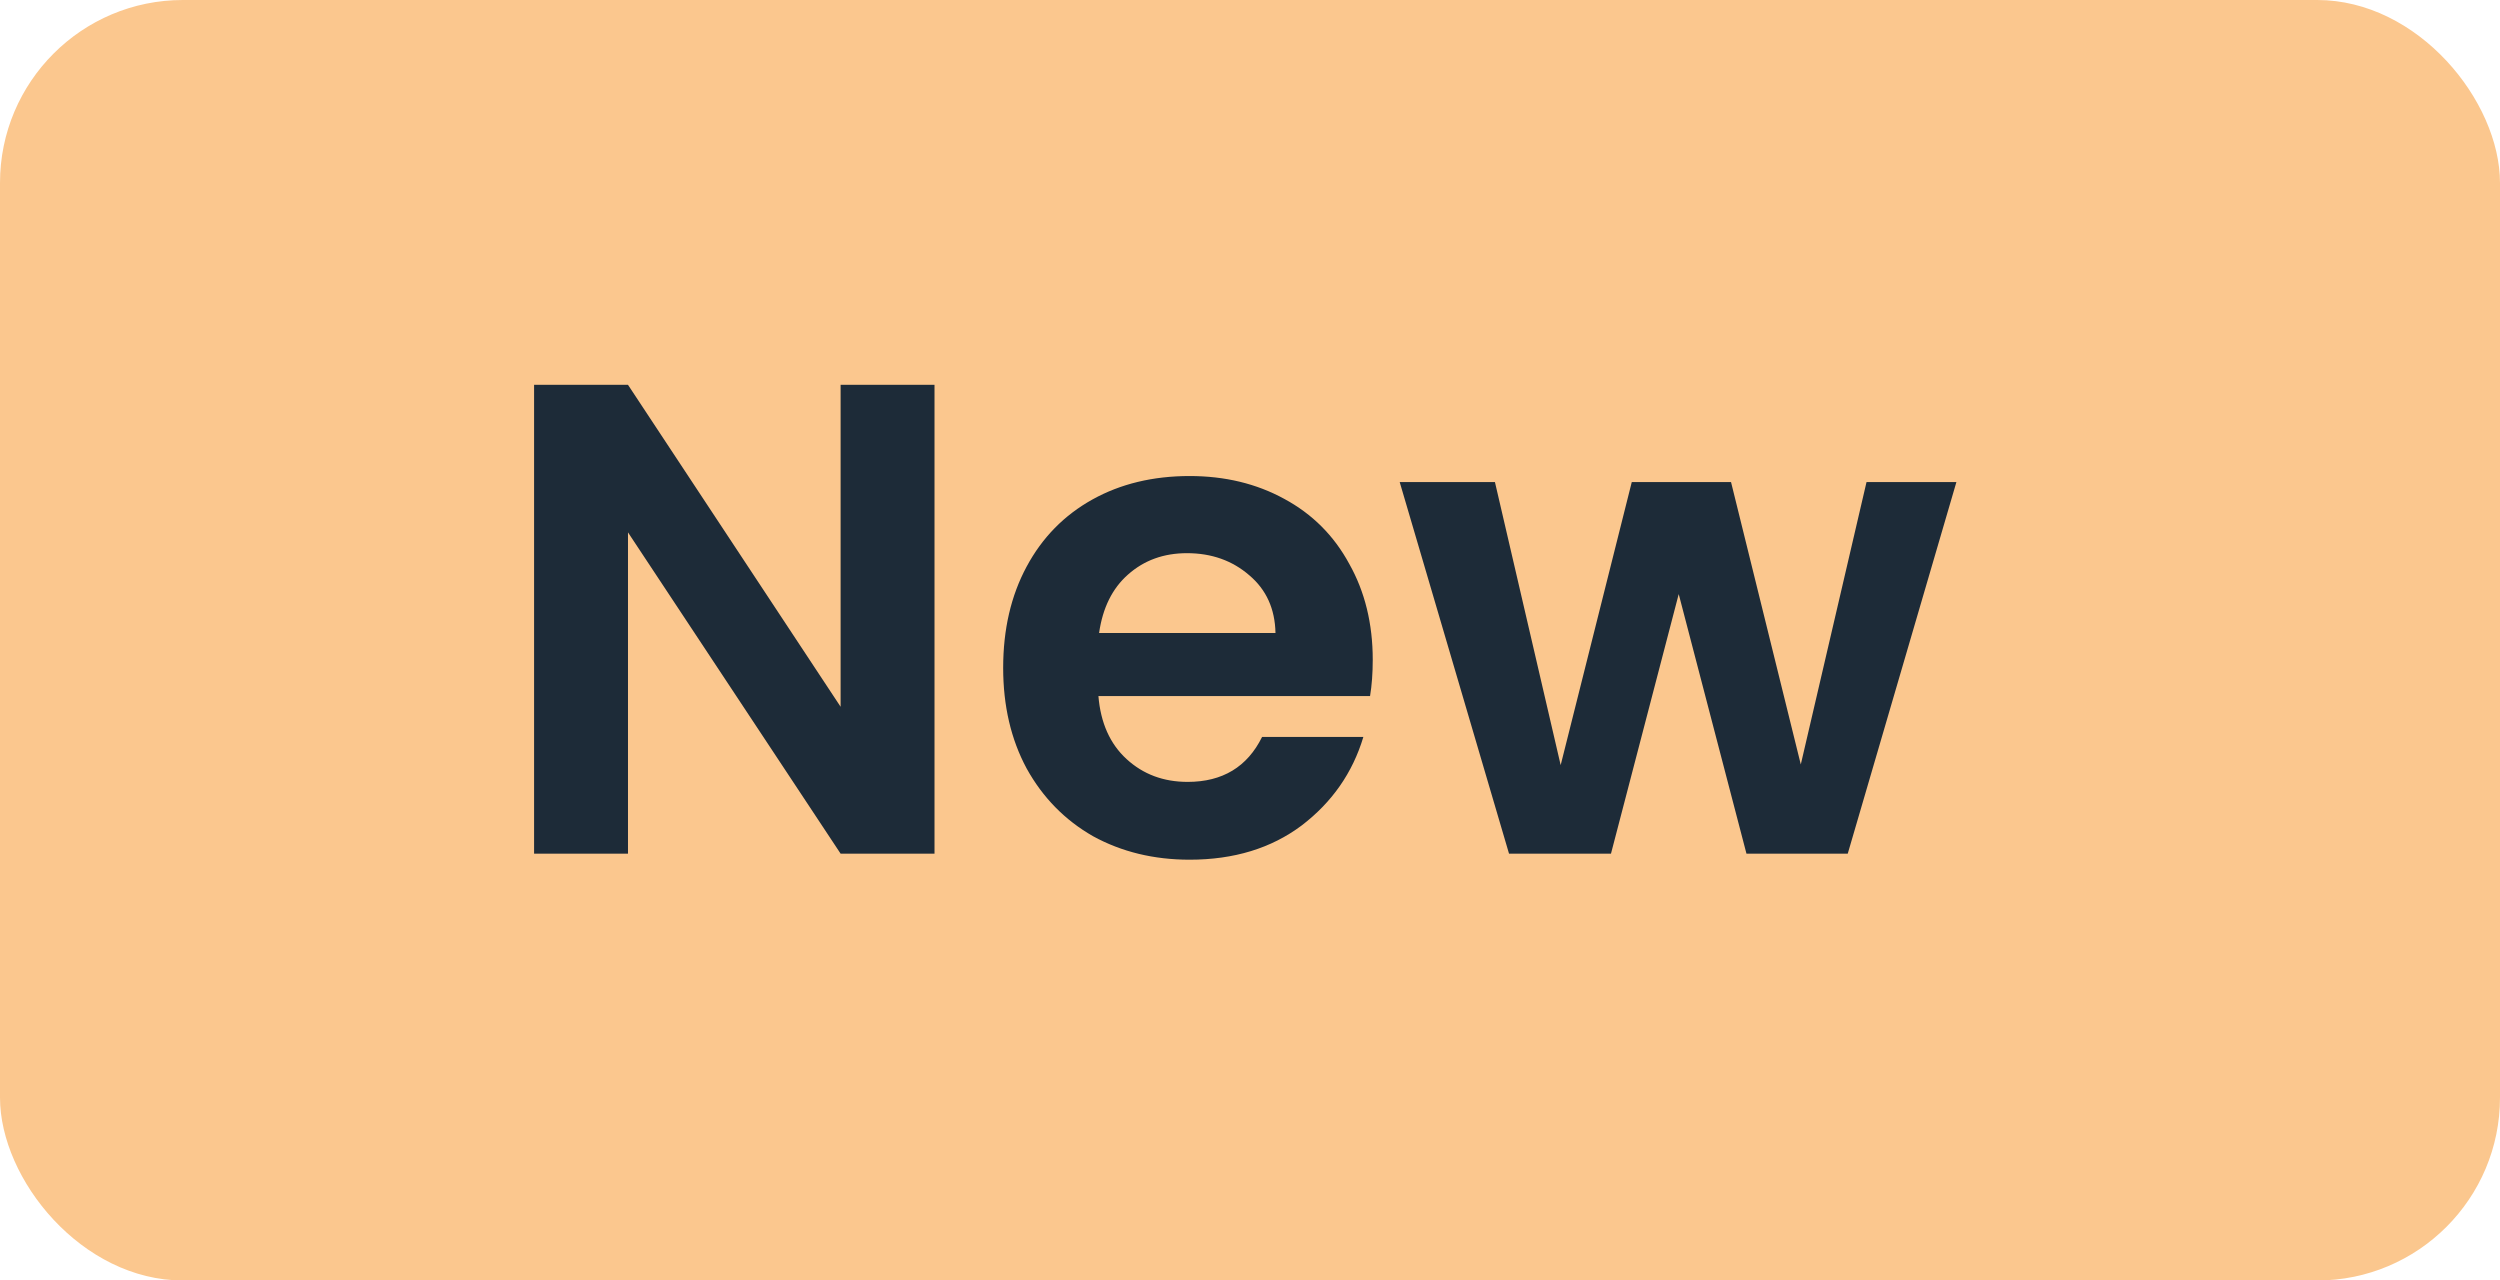 <?xml version="1.0" encoding="UTF-8"?>
<svg xmlns="http://www.w3.org/2000/svg" width="41" height="21" viewBox="0 0 41 21" fill="none">
  <rect width="41" height="21" rx="3" fill="#FBC78E"></rect>
  <path d="M15.326 14H13.786L10.299 8.731V14H8.759V6.311H10.299L13.786 11.591V6.311H15.326V14ZM22.513 10.821C22.513 11.041 22.498 11.239 22.469 11.415H18.014C18.05 11.855 18.204 12.2 18.476 12.449C18.747 12.698 19.081 12.823 19.477 12.823C20.049 12.823 20.456 12.577 20.698 12.086H22.359C22.183 12.673 21.846 13.157 21.347 13.538C20.848 13.912 20.236 14.099 19.51 14.099C18.923 14.099 18.395 13.971 17.926 13.714C17.464 13.45 17.101 13.08 16.837 12.603C16.58 12.126 16.452 11.576 16.452 10.953C16.452 10.322 16.58 9.769 16.837 9.292C17.093 8.815 17.453 8.449 17.915 8.192C18.377 7.935 18.909 7.807 19.51 7.807C20.089 7.807 20.606 7.932 21.061 8.181C21.523 8.43 21.878 8.786 22.128 9.248C22.384 9.703 22.513 10.227 22.513 10.821ZM20.918 10.381C20.91 9.985 20.767 9.67 20.489 9.435C20.21 9.193 19.869 9.072 19.466 9.072C19.084 9.072 18.762 9.189 18.498 9.424C18.241 9.651 18.084 9.97 18.025 10.381H20.918ZM32.085 7.906L30.303 14H28.642L27.531 9.743L26.42 14H24.748L22.955 7.906H24.517L25.595 12.548L26.761 7.906H28.389L29.533 12.537L30.611 7.906H32.085Z" fill="#1D2B38"></path>
</svg>
